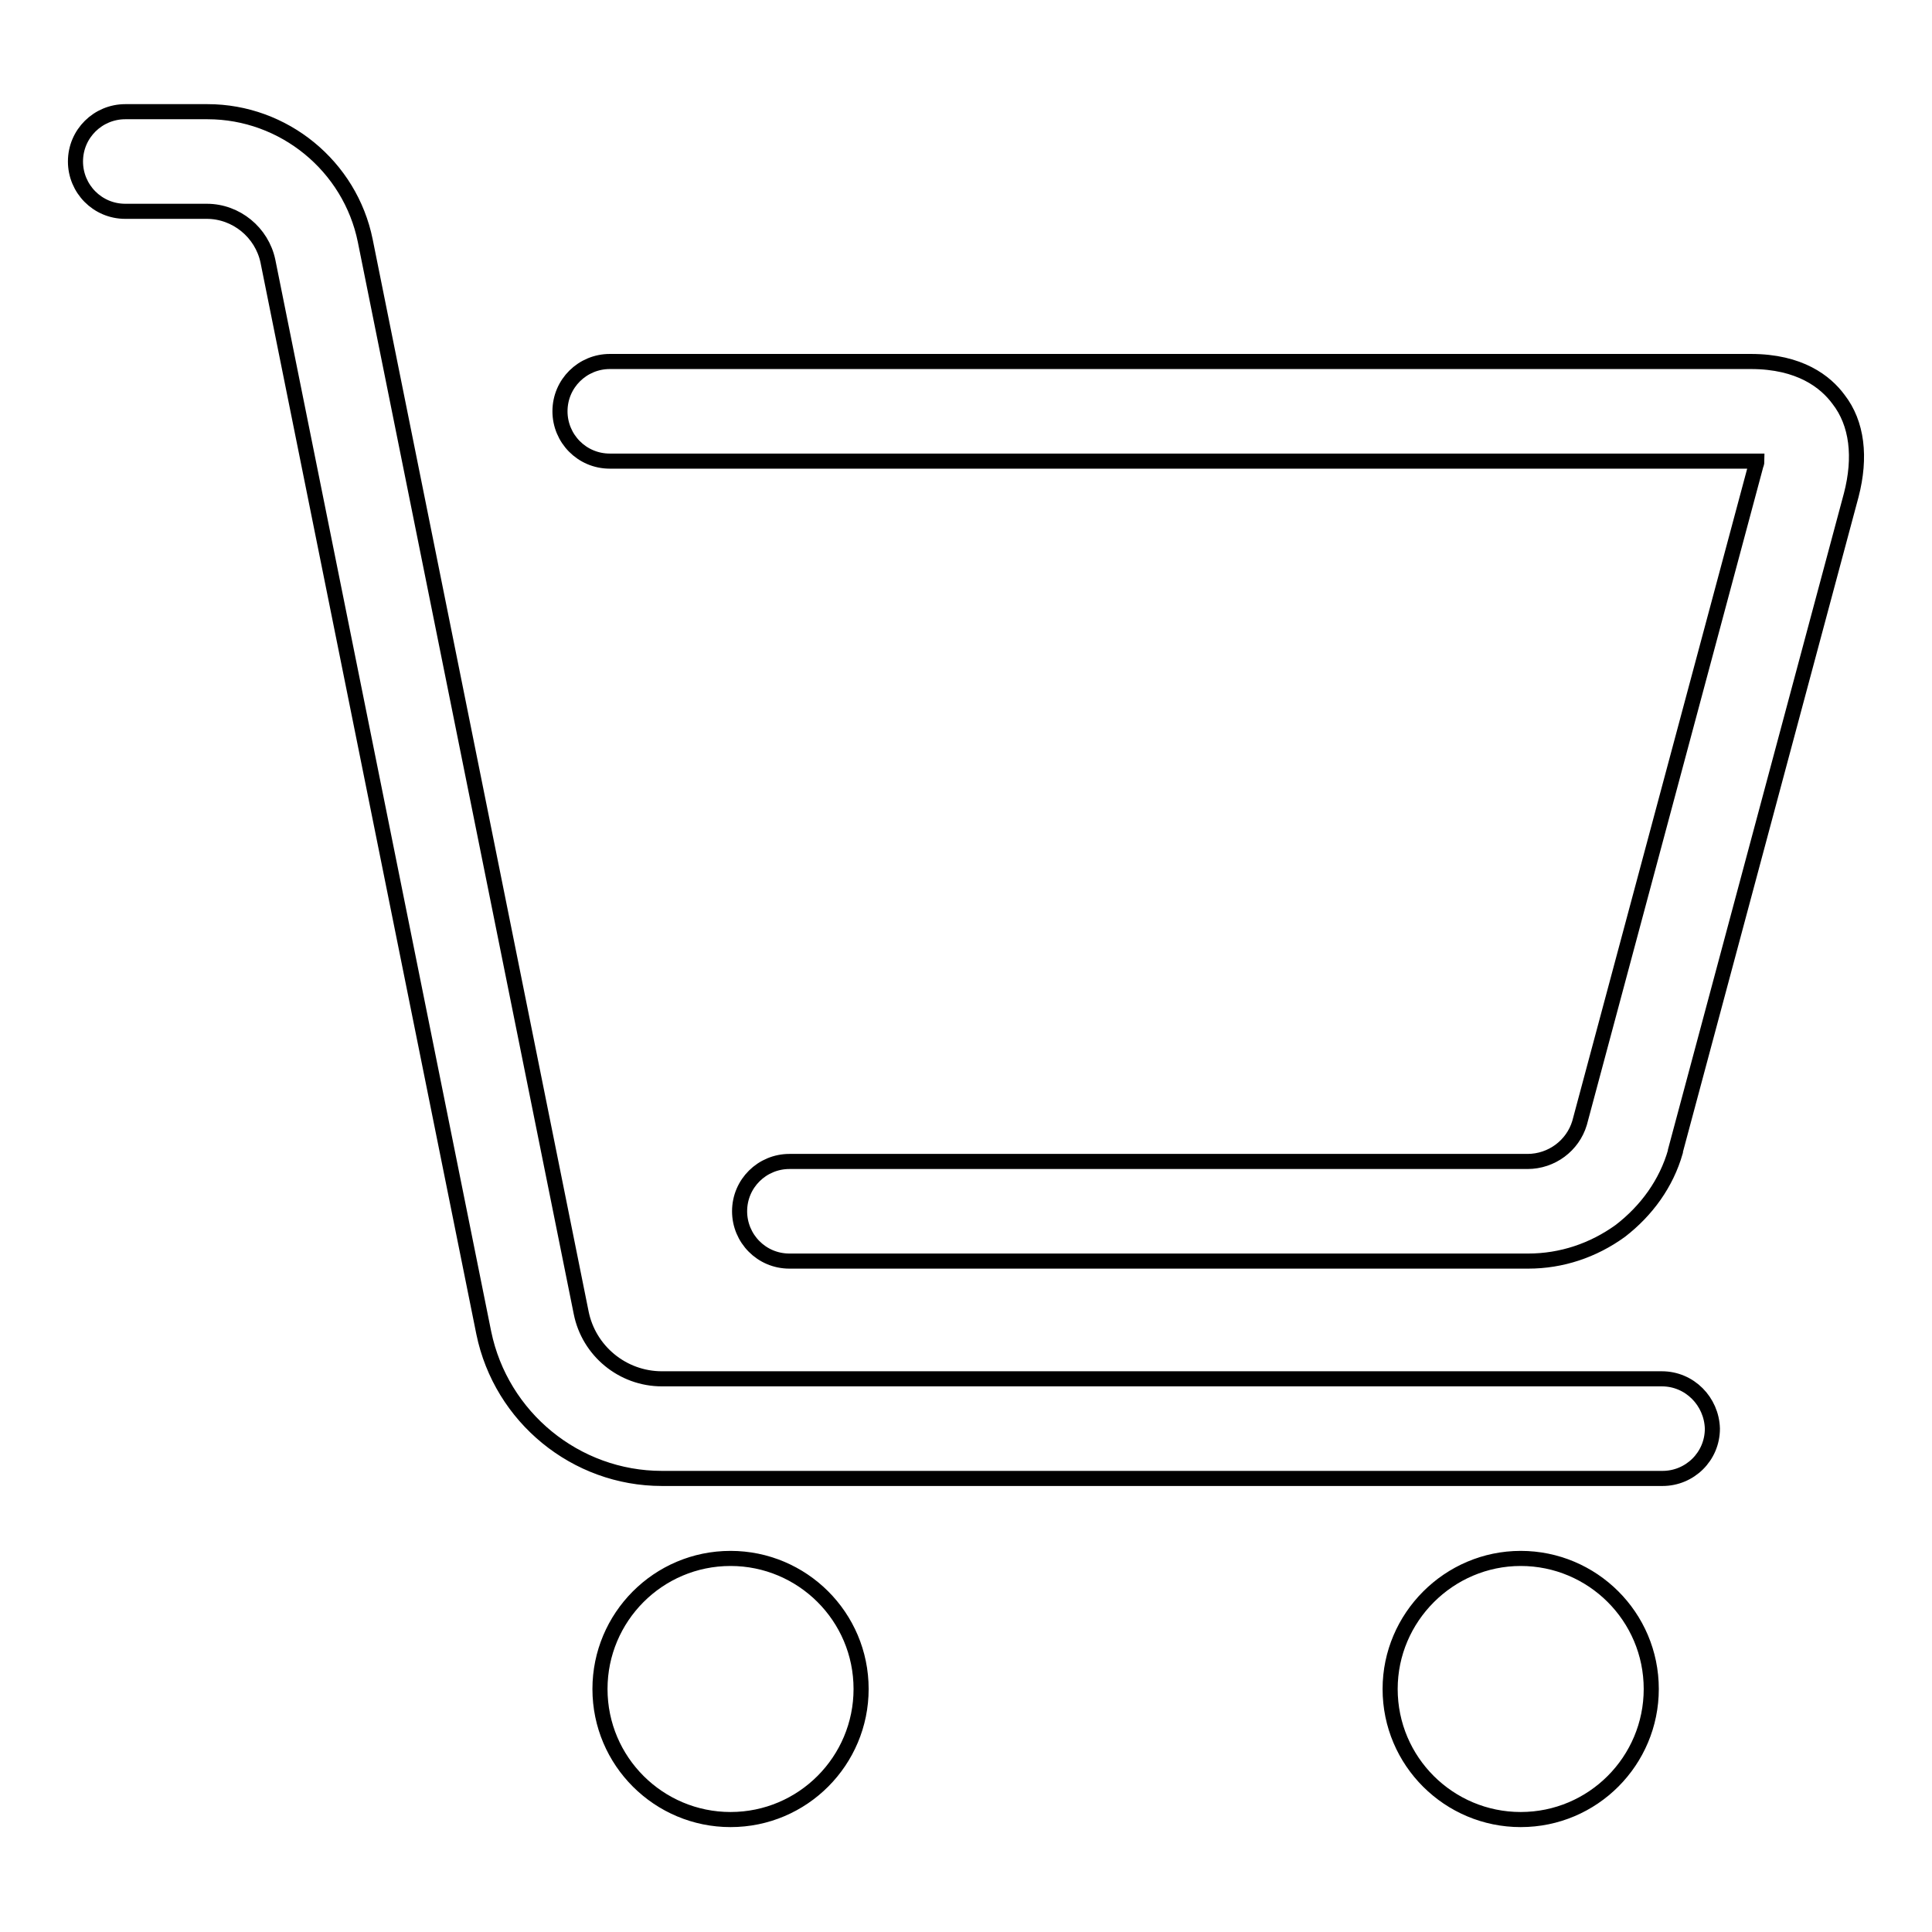 <?xml version="1.0" encoding="utf-8"?>
<!-- Svg Vector Icons : http://www.onlinewebfonts.com/icon -->
<!DOCTYPE svg PUBLIC "-//W3C//DTD SVG 1.1//EN" "http://www.w3.org/Graphics/SVG/1.1/DTD/svg11.dtd">
<svg version="1.1" xmlns="http://www.w3.org/2000/svg" xmlns:xlink="http://www.w3.org/1999/xlink" x="0px" y="0px" viewBox="0 0 256 256" enable-background="new 0 0 256 256" xml:space="preserve">
<g> <path stroke-width="2" fill-opacity="0" stroke="#000000"  d="M220.2,182.7H87.7c-5.2,0-9.7-3.7-10.7-8.8l-28.6-142c-2-9.9-10.8-17.1-20.9-17.1H16.6 c-3.6,0-6.6,2.9-6.6,6.6c0,3.6,2.9,6.6,6.6,6.6h10.8c3.9,0,7.3,2.8,8.1,6.6l28.6,142c2.3,11.2,12.2,19.3,23.6,19.3h132.6 c3.6,0,6.6-2.9,6.6-6.6C226.8,185.7,223.9,182.7,220.2,182.7z M243.6,52.9c-1.7-2.3-5.1-5-11.6-5H80.8c-3.6,0-6.6,2.9-6.6,6.6 c0,3.6,2.9,6.6,6.6,6.6h151.2c0.3,0,0.5,0,0.8,0c0,0.2-0.1,0.5-0.2,0.7l0,0.1l-23.3,86.9c-0.9,3-3.7,5.1-6.9,5.1h-97.8 c-3.6,0-6.6,2.9-6.6,6.6c0,3.6,2.9,6.6,6.6,6.6h97.9c4.4,0,8.6-1.4,12.2-4c3.5-2.7,6.1-6.3,7.3-10.5l0-0.1l23.3-86.9 C246.6,60.6,246.1,56.1,243.6,52.9z M79.5,223.8c0,9.6,7.8,17.3,17.3,17.3c9.6,0,17.3-7.8,17.3-17.3c0-9.6-7.8-17.3-17.3-17.3 C87.2,206.5,79.5,214.3,79.5,223.8z M184.2,223.8c0,9.6,7.8,17.3,17.3,17.3c9.6,0,17.3-7.8,17.3-17.3c0-9.6-7.8-17.3-17.3-17.3 C192,206.5,184.2,214.3,184.2,223.8z"/></g>
</svg>